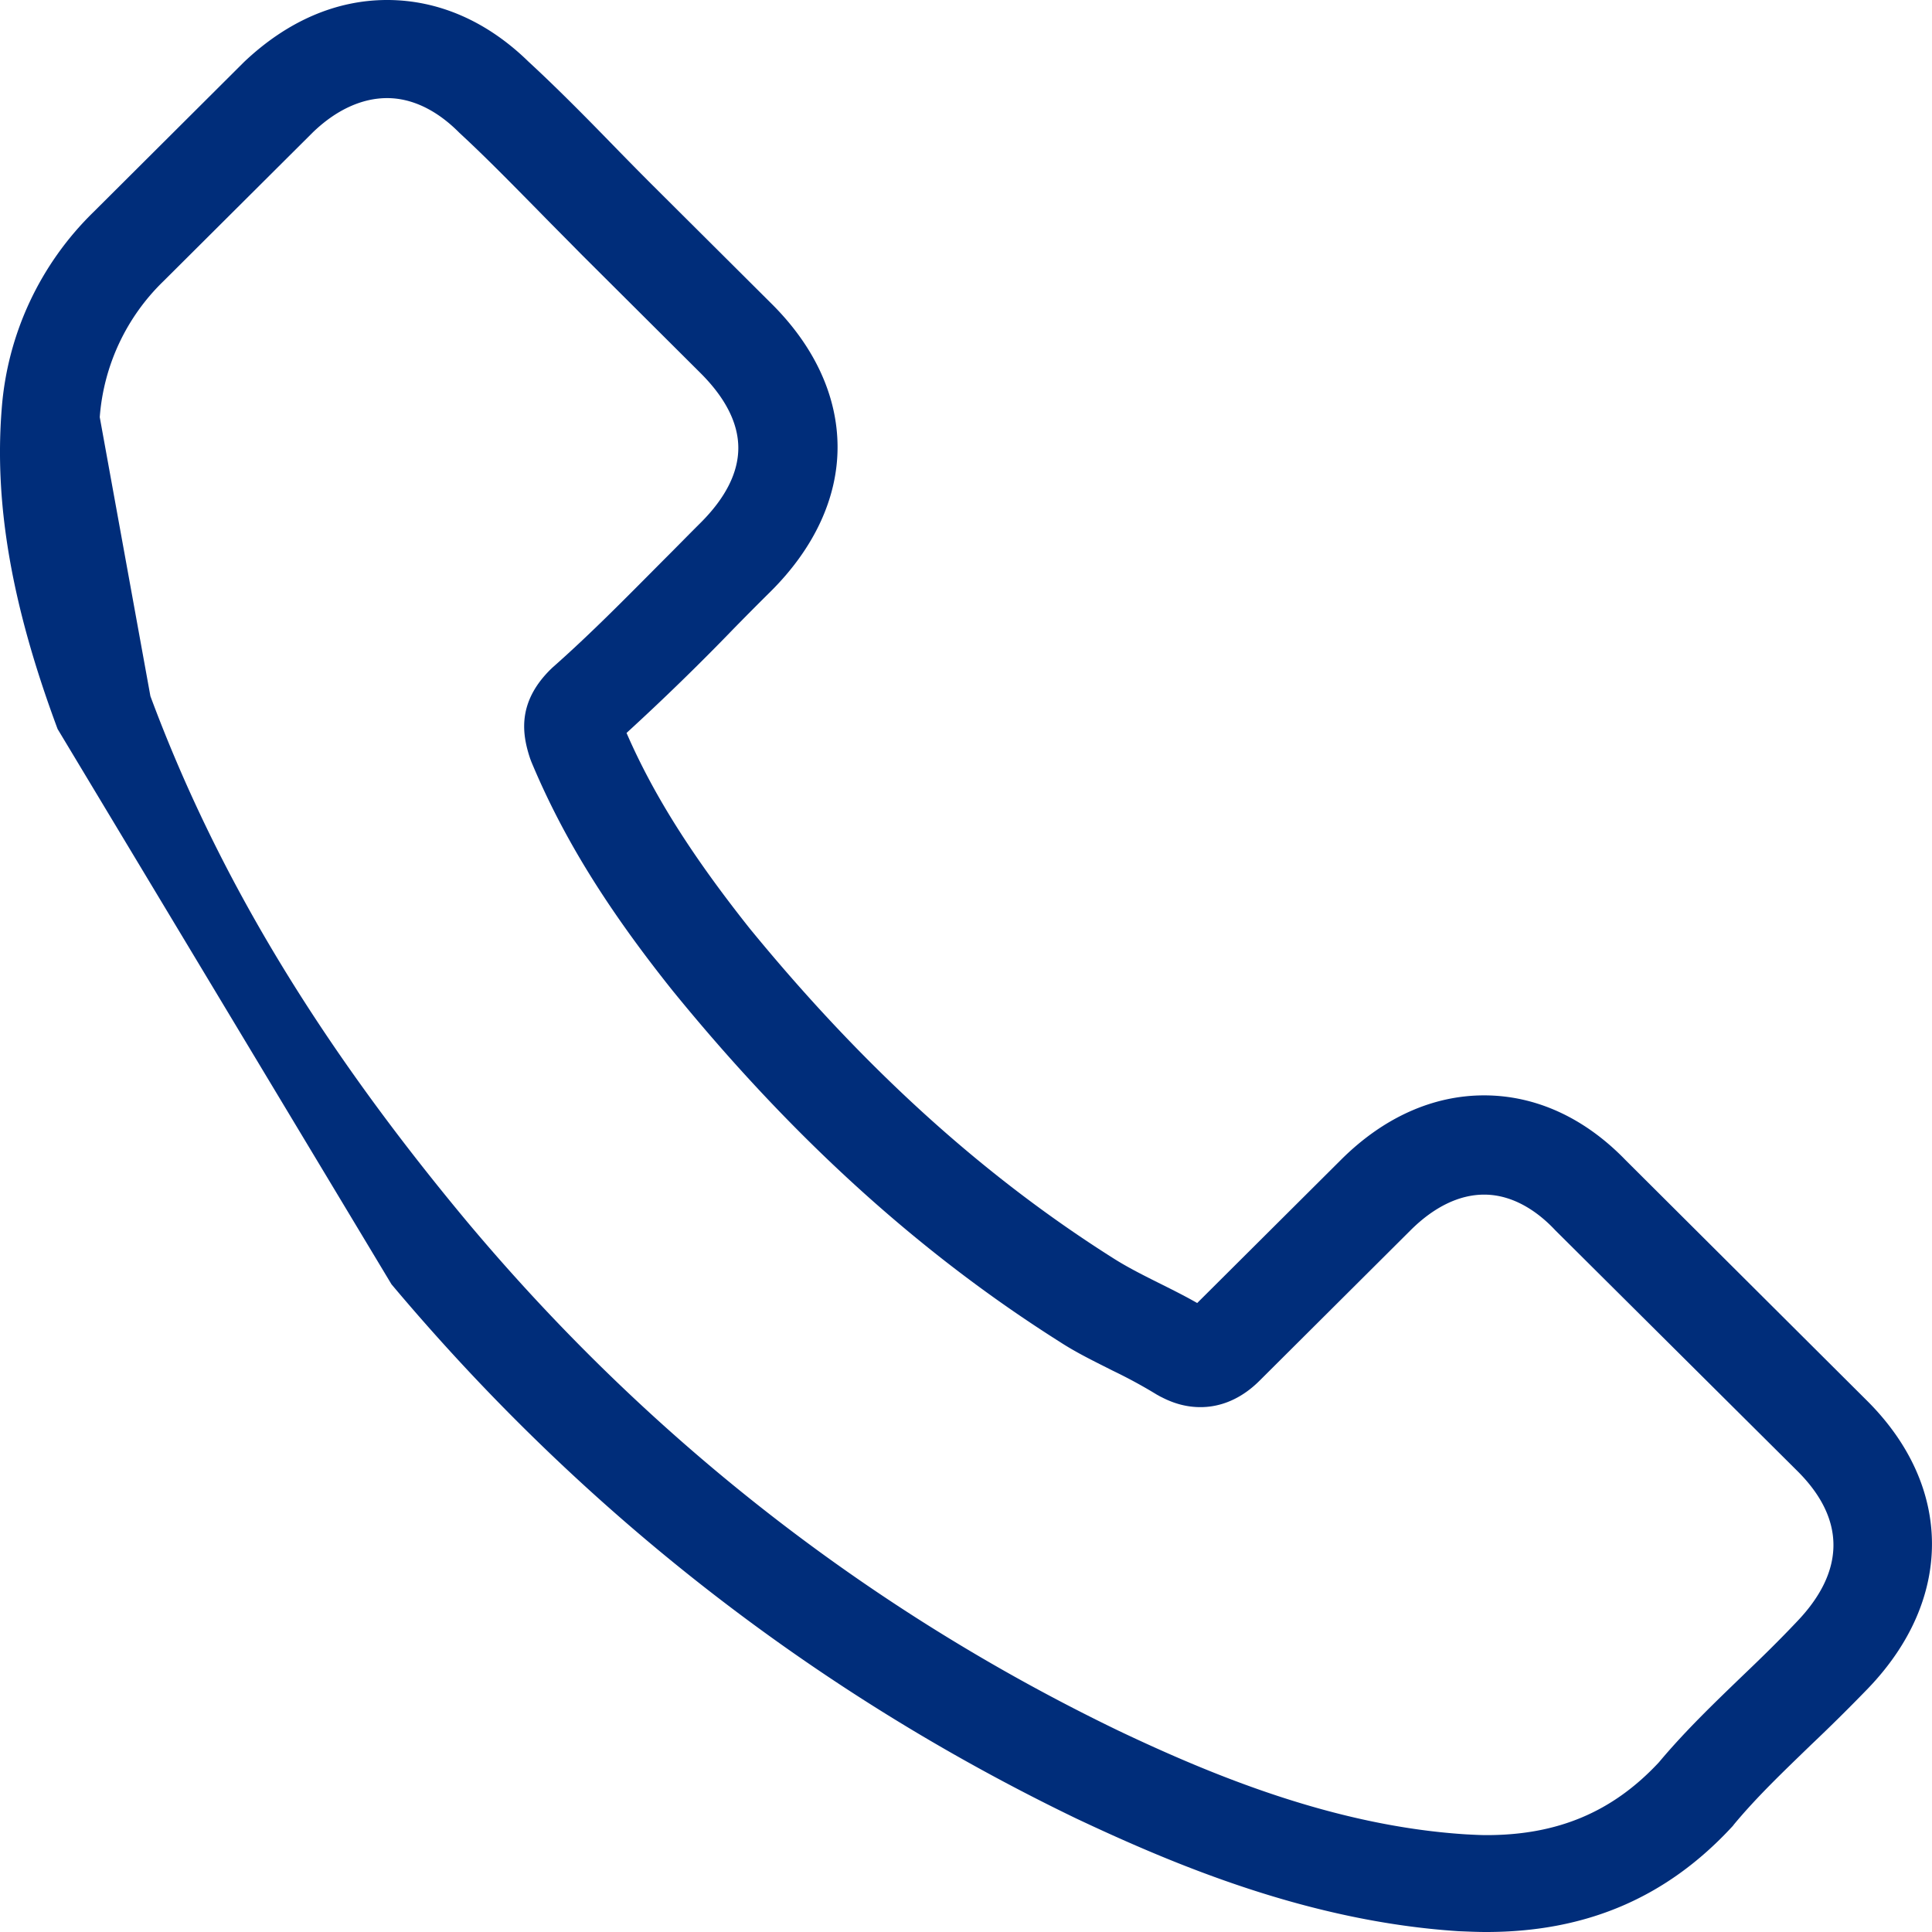 <svg xmlns="http://www.w3.org/2000/svg" width="27" height="27" viewBox="0 0 27 27"><g><g clip-path="url(#clip-0A91E38D-49F3-4899-8938-CB87C3712DDA)"><path fill="#002d7a" d="M.805 10.188C.165 8.47-.083 7.049.024 5.712A4.292 4.292 0 0 1 1.31 2.96L3.41.867C4.011.297 4.696 0 5.41 0c.718 0 1.398.297 1.976.862.382.352.77.744 1.14 1.124.191.196.377.386.573.582l1.674 1.667c.612.604.932 1.304.932 2.014 0 .71-.326 1.41-.932 2.014a45.02 45.02 0 0 0-.517.52 33.74 33.74 0 0 1-1.5 1.46c.377.868.916 1.718 1.72 2.731 1.589 1.941 3.25 3.452 5.082 4.61.185.118.393.224.617.336.18.09.371.184.556.29l2.01-2.002c.59-.588 1.281-.9 2-.9.719 0 1.404.312 1.977.905l3.375 3.363c1.207 1.203 1.207 2.78.011 4.022a26.05 26.05 0 0 1-.792.784c-.387.375-.758.727-1.083 1.119-.006.01-.017.022-.023.028-.915.99-2.038 1.471-3.437 1.471-.129 0-.253-.006-.382-.011-2.083-.134-3.953-.918-5.352-1.578-3.672-1.773-6.89-4.28-9.564-7.463zm1.297-.459c.932 2.507 2.342 4.845 4.436 7.357 2.544 3.033 5.61 5.421 9.104 7.106 1.286.61 2.999 1.325 4.84 1.443.096.005.197.011.293.011.994 0 1.763-.324 2.409-1.018.37-.442.78-.834 1.174-1.214.264-.252.51-.493.747-.744.685-.71.69-1.438.016-2.11l-3.386-3.367c-.219-.235-.567-.498-.994-.498-.348 0-.702.173-1.028.498l-2.1 2.092c-.095.095-.387.38-.837.38-.18 0-.36-.044-.544-.14-.023-.01-.04-.022-.062-.033a6.95 6.95 0 0 0-.618-.336c-.242-.123-.5-.246-.741-.403-1.955-1.236-3.73-2.842-5.414-4.912-.938-1.175-1.539-2.16-1.971-3.194l-.017-.045c-.112-.336-.185-.778.28-1.242l.029-.028c.539-.476 1.027-.974 1.55-1.5.174-.173.348-.352.522-.525.348-.347.528-.7.528-1.047 0-.346-.18-.699-.528-1.046L8.117 3.547c-.197-.201-.394-.397-.585-.593-.381-.386-.735-.75-1.111-1.097-.32-.324-.669-.486-1.011-.486-.349 0-.708.162-1.034.475L2.287 3.927a2.955 2.955 0 0 0-.893 1.903z"/></g></g></svg>